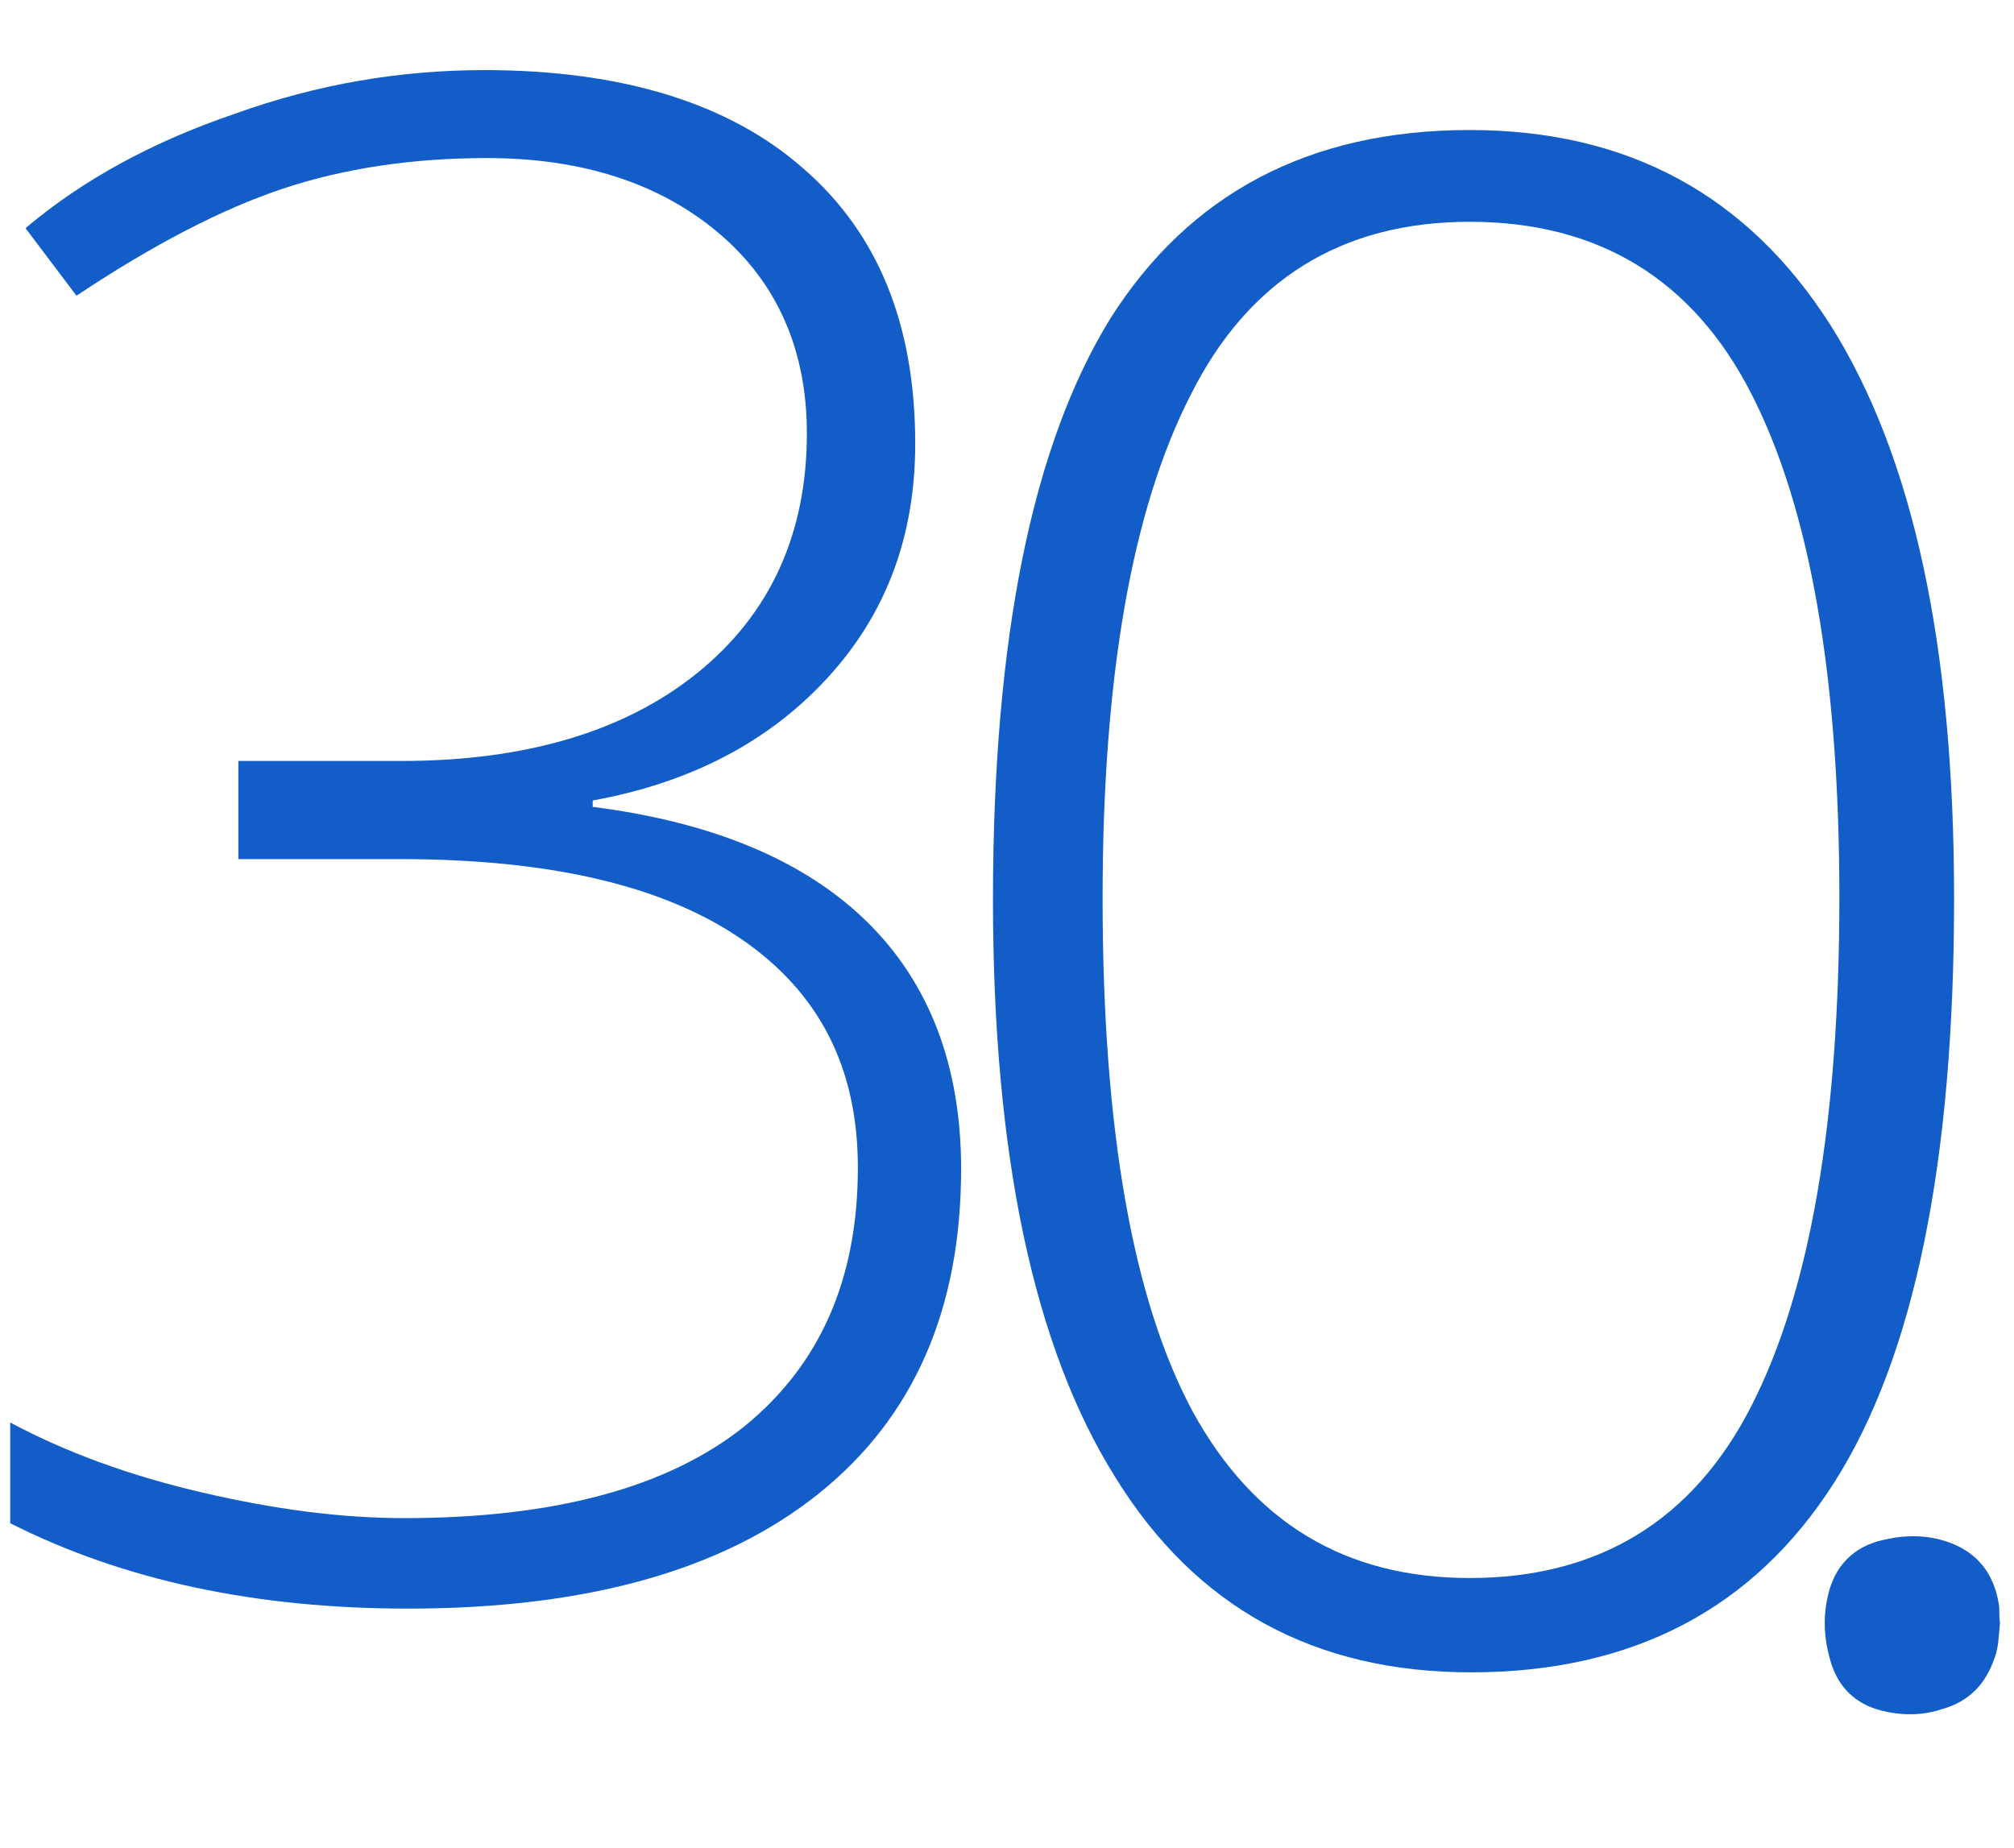 <?xml version="1.0" encoding="UTF-8"?>
<!-- Generator: Adobe Illustrator 22.0.1, SVG Export Plug-In . SVG Version: 6.00 Build 0)  -->
<svg xmlns="http://www.w3.org/2000/svg" xmlns:xlink="http://www.w3.org/1999/xlink" version="1.1" id="Layer_1" x="0px" y="0px" width="158px" height="145px" viewBox="0 0 158 145" style="enable-background:new 0 0 158 145;" xml:space="preserve">
<style type="text/css">
	.st0{fill:#125DC8;}
</style>
<g>
	<g>
		<path class="st0" d="M156.9,127.3c-0.1,1-0.1,1.9-0.4,2.7c-0.7,2.1-2,3.5-4.2,4.1c-1.5,0.5-3.1,0.5-4.7,0.1c-2-0.5-3.4-1.8-4-3.9    c-0.5-1.7-0.6-3.4-0.2-5.1c0.5-2.3,2-3.9,4.4-4.4c1.7-0.4,3.4-0.4,5.1,0.2c2.2,0.8,3.5,2.4,3.9,4.8    C156.9,126.3,156.8,126.8,156.9,127.3z"></path>
	</g>
</g>
<g>
	<path class="st0" d="M71.8,34.8c0,7.3-2.3,13.4-6.9,18.4c-4.6,5-10.7,8.2-18.4,9.6v0.5c9.4,1.2,16.6,4.2,21.5,9   c4.9,4.8,7.4,11.3,7.4,19.4c0,11-3.7,19.5-11.2,25.5c-7.5,6-18.2,9-32.2,9c-11.9,0-22.3-2.2-31.2-6.7v-7.9   c4.5,2.4,9.5,4.2,15.1,5.5c5.6,1.3,10.8,2,15.8,2c11.8,0,20.7-2.4,26.7-7.2c5.9-4.8,8.9-11.5,8.9-20.3c0-7.8-3-13.7-9.1-17.9   c-6.1-4.2-15-6.3-26.8-6.3H18.7v-7.7h12.8c9.7,0,17.5-2.3,23.2-6.9c5.7-4.6,8.6-10.9,8.6-18.8c0-6.5-2.3-11.8-6.9-15.7   c-4.6-3.9-10.7-5.9-18.2-5.9c-5.8,0-11.2,0.8-16,2.4c-4.8,1.6-10.2,4.4-16.2,8.4L2,17.9c4.5-3.8,10-6.8,16.5-9   C24.9,6.6,31.4,5.5,38,5.5c10.8,0,19.2,2.6,25,7.7C68.9,18.3,71.8,25.5,71.8,34.8z"></path>
	<path class="st0" d="M153.3,70.5c0,20.6-3.1,35.9-9.4,45.8c-6.3,9.9-15.8,14.9-28.5,14.9c-12.3,0-21.6-5.1-27.9-15.3   c-6.4-10.2-9.6-25.3-9.6-45.3C77.9,50,81,34.9,87.1,25c6.2-9.8,15.6-14.8,28.2-14.8c12.4,0,21.8,5.1,28.3,15.3   C150.1,35.8,153.3,50.7,153.3,70.5z M86.5,70.5c0,18.2,2.4,31.6,7.1,40.3c4.8,8.7,12,13,21.7,13c10.1,0,17.5-4.5,22.1-13.5   c4.6-9,6.9-22.3,6.9-39.9c0-17.3-2.3-30.5-6.9-39.5c-4.6-9-12-13.5-22.1-13.5S97.9,22,93.4,31C88.8,40,86.5,53.1,86.5,70.5z"></path>
</g>
</svg>
